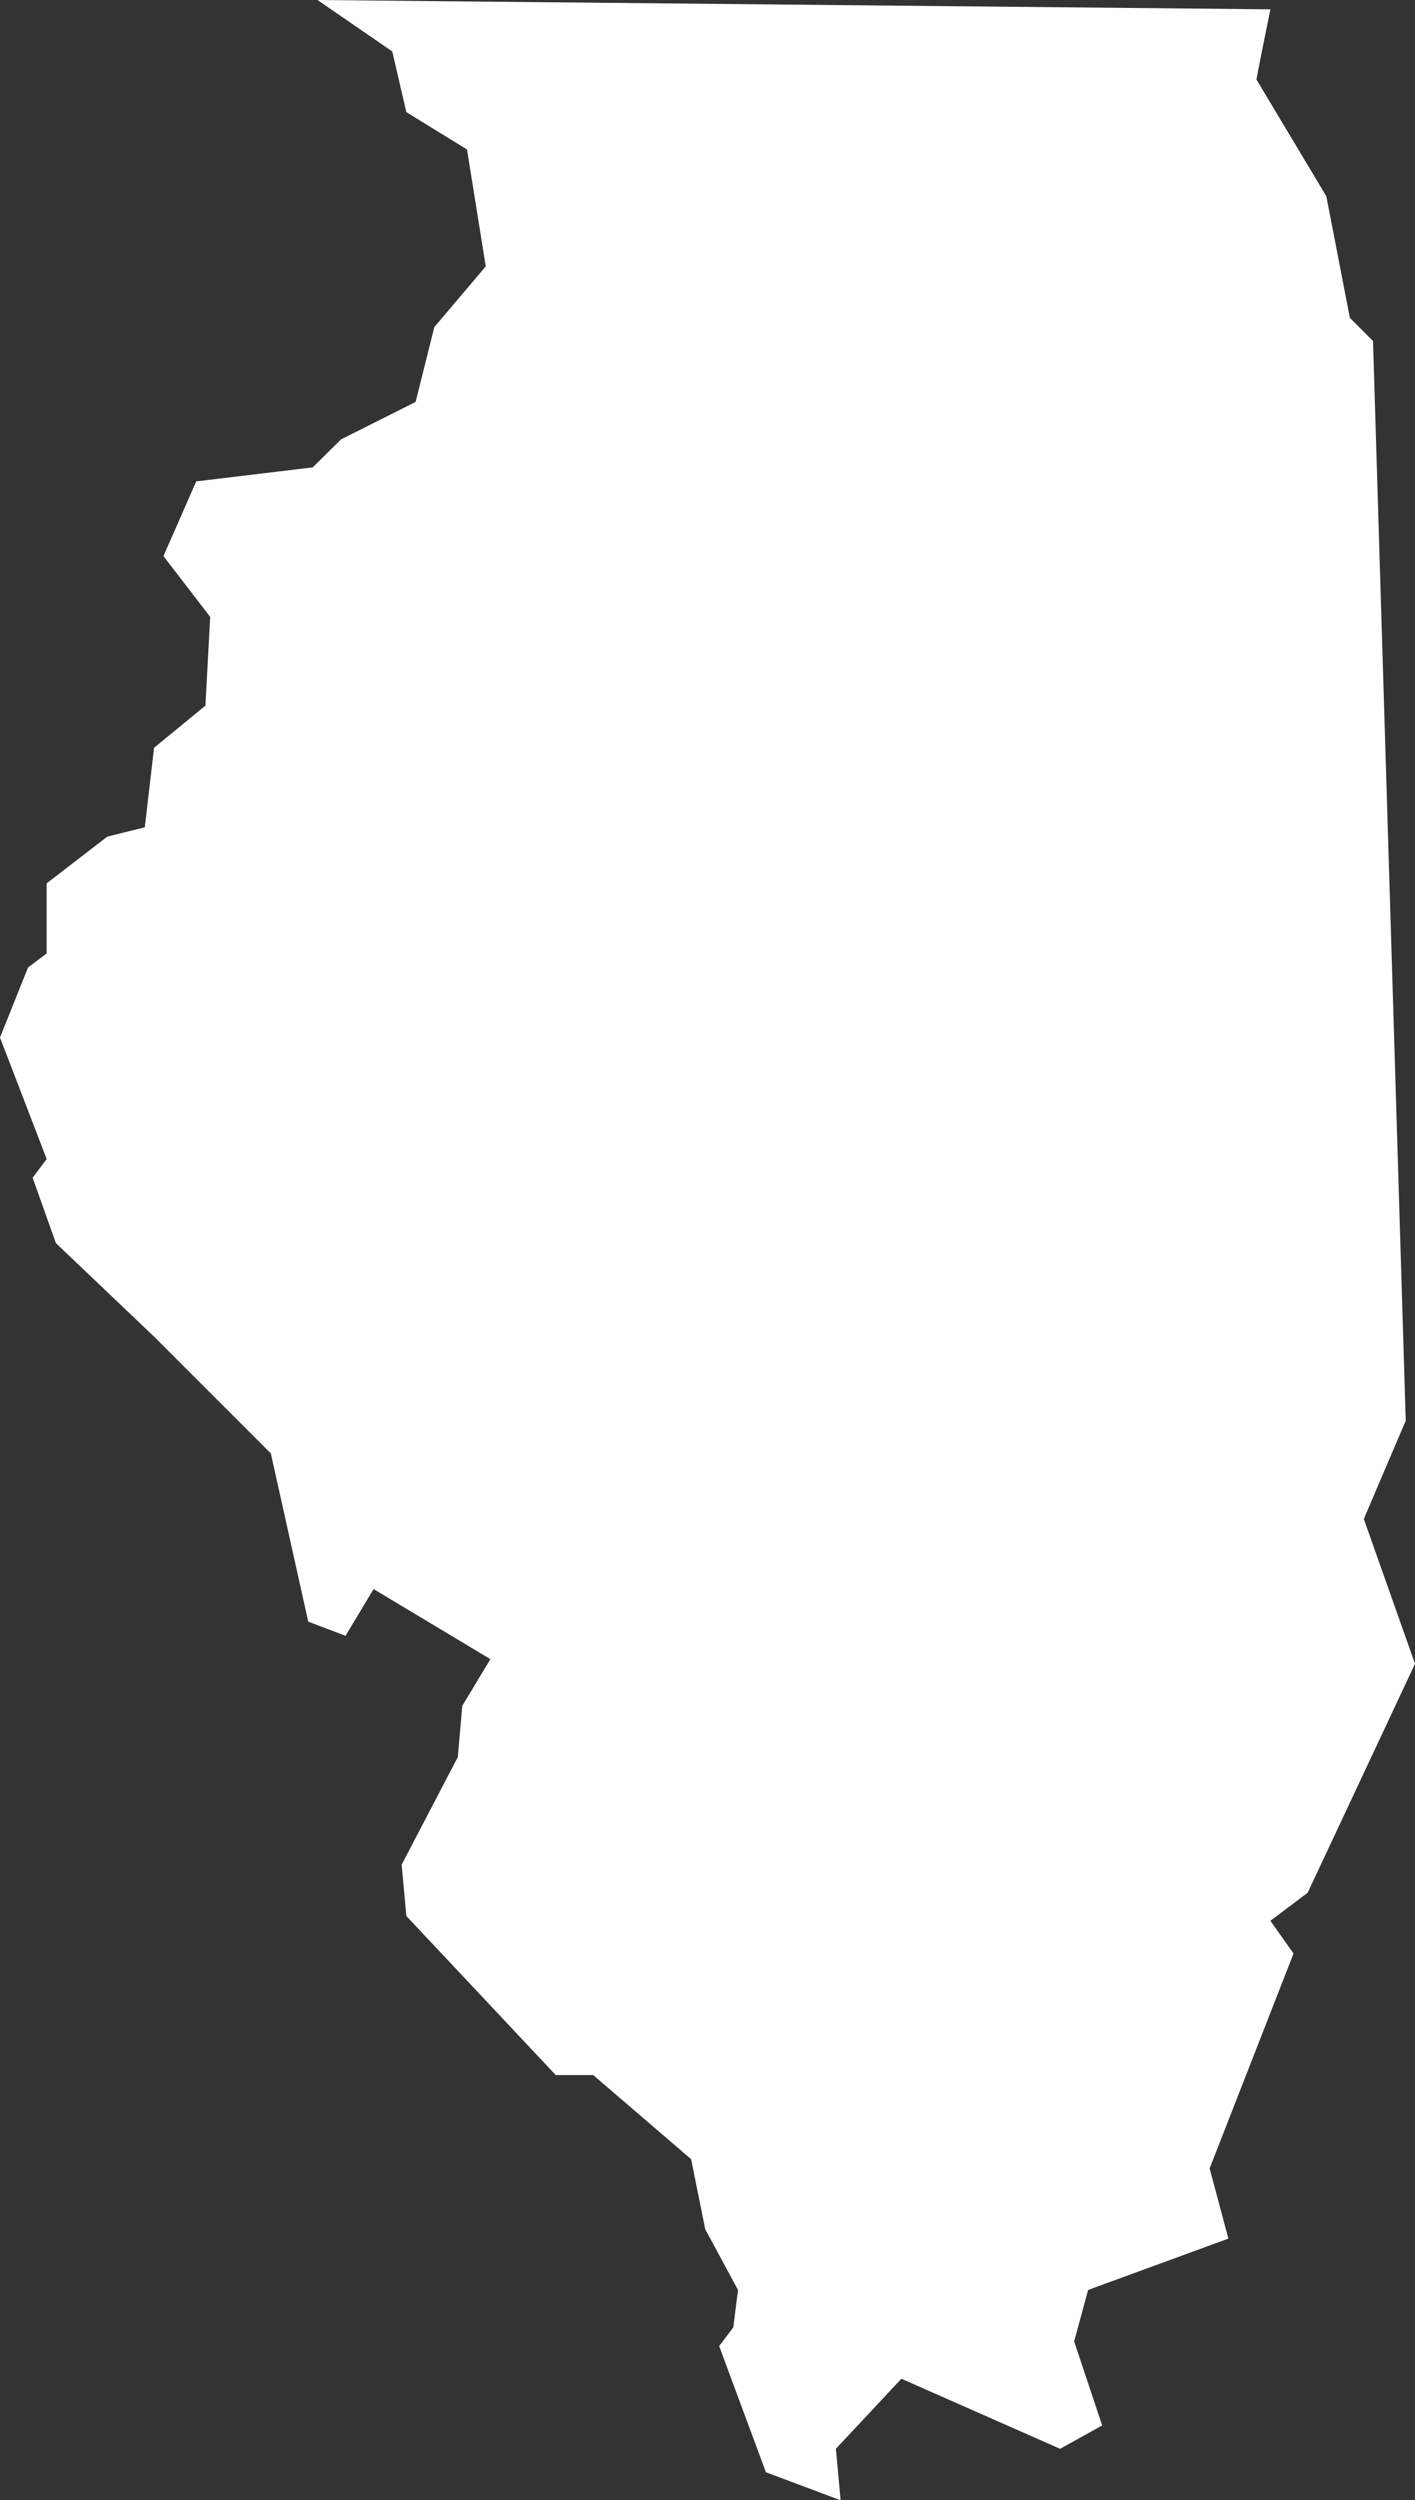 <svg xmlns="http://www.w3.org/2000/svg" width="23.219" height="41" viewBox="0 0 23.219 41">
  <rect x="0" y="0" width="23.219" height="41" fill="#333333" stroke="none"/>
  <defs>
    <style>
      .ec822c83-a7bd-4c16-8bc4-a0314cb69d6a {
        fill: #fff;
      }
    </style>
  </defs>
  <polygon class="ec822c83-a7bd-4c16-8bc4-a0314cb69d6a" points="5.21 0 6.437 0.844 6.668 1.839 7.663 2.451 7.971 4.368 7.127 5.364 6.82 6.591 5.596 7.205 5.132 7.664 3.22 7.894 2.682 9.119 3.449 10.116 3.371 11.571 2.528 12.262 2.376 13.566 1.761 13.719 0.766 14.485 0.766 15.635 0.46 15.865 0 17.014 0.766 19.006 0.535 19.313 0.918 20.386 2.528 21.918 4.444 23.833 5.058 26.592 5.67 26.824 6.13 26.058 8.047 27.207 7.586 27.972 7.512 28.814 6.591 30.577 6.668 31.419 9.119 34.027 9.734 34.027 11.341 35.407 11.572 36.555 12.11 37.551 12.033 38.165 11.801 38.471 12.568 40.54 13.794 41 13.716 40.156 14.791 39.007 17.395 40.156 18.086 39.773 17.626 38.395 17.855 37.551 20.157 36.709 19.849 35.558 21.226 32.034 20.846 31.498 21.458 31.037 23.219 27.283 22.379 24.908 23.067 23.297 22.53 5.593 22.15 5.212 21.764 3.218 20.617 1.303 20.691 0.919 20.846 0.153 5.21 0"/>
</svg>
